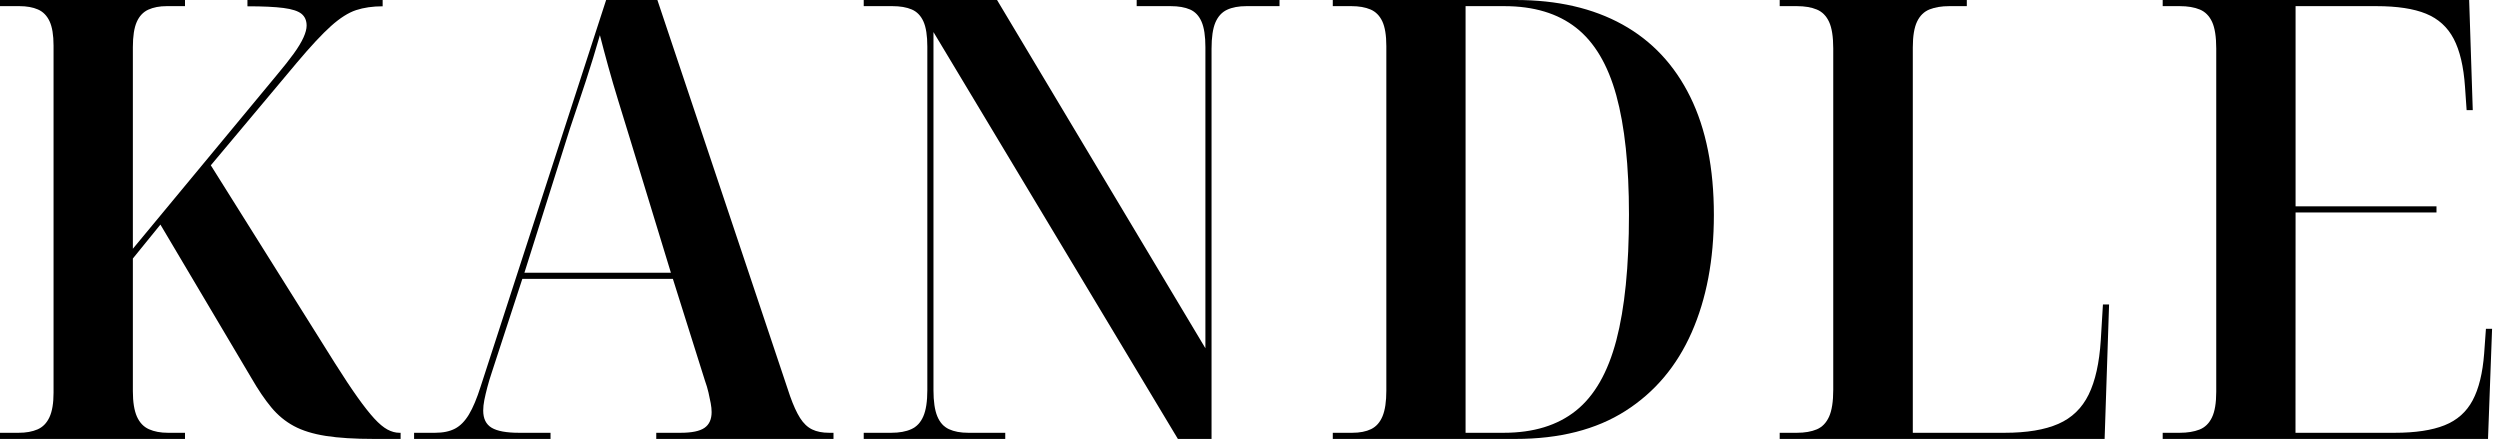 <?xml version="1.0" encoding="UTF-8"?> <svg xmlns="http://www.w3.org/2000/svg" width="131" height="23" viewBox="0 0 131 23" fill="none"><path d="M0 23V22.678H0.976C1.364 22.678 1.694 22.619 1.967 22.5C2.24 22.382 2.448 22.17 2.591 21.864C2.734 21.557 2.806 21.129 2.806 20.58V2.391C2.806 1.837 2.736 1.412 2.597 1.115C2.458 0.818 2.254 0.611 1.988 0.496C1.722 0.38 1.397 0.322 1.015 0.322H0V0H9.694V0.322H8.736C8.361 0.322 8.039 0.384 7.771 0.506C7.503 0.629 7.301 0.843 7.166 1.149C7.03 1.456 6.962 1.896 6.962 2.472V13.035L14.52 3.914C14.875 3.491 15.167 3.122 15.395 2.806C15.623 2.491 15.791 2.211 15.902 1.966C16.012 1.722 16.067 1.514 16.067 1.344C16.067 1.078 15.979 0.873 15.801 0.726C15.624 0.58 15.309 0.477 14.858 0.418C14.407 0.359 13.776 0.33 12.966 0.33V0H20.051V0.33C19.529 0.33 19.065 0.397 18.66 0.53C18.255 0.664 17.817 0.942 17.346 1.363C16.876 1.784 16.28 2.424 15.558 3.281L11.047 8.662L17.548 19.027C18.002 19.747 18.397 20.342 18.732 20.813C19.067 21.283 19.36 21.655 19.61 21.928C19.861 22.201 20.092 22.394 20.303 22.508C20.515 22.621 20.723 22.678 20.928 22.678H20.992V23H19.599C18.587 23 17.746 22.948 17.076 22.843C16.405 22.738 15.845 22.565 15.399 22.324C14.951 22.083 14.557 21.757 14.215 21.345C13.873 20.933 13.525 20.419 13.17 19.803L8.406 11.768L6.962 13.546V20.5C6.962 21.07 7.034 21.513 7.175 21.831C7.317 22.147 7.527 22.368 7.806 22.492C8.084 22.616 8.415 22.678 8.798 22.678H9.694V23H0Z" fill="black"></path><path d="M21.698 23V22.678H22.799C23.22 22.678 23.568 22.605 23.844 22.46C24.12 22.315 24.364 22.067 24.574 21.716C24.785 21.364 24.99 20.874 25.189 20.246L31.761 0H34.447L41.395 20.742C41.568 21.233 41.744 21.619 41.923 21.902C42.103 22.185 42.313 22.385 42.555 22.502C42.796 22.619 43.093 22.678 43.447 22.678H43.675V23H34.388V22.678H35.662C36.248 22.678 36.666 22.592 36.915 22.42C37.164 22.247 37.289 21.972 37.289 21.593C37.289 21.453 37.274 21.299 37.242 21.131C37.212 20.962 37.172 20.776 37.125 20.571C37.078 20.366 37.015 20.156 36.937 19.94L35.259 14.613H27.37L25.766 19.527C25.677 19.792 25.6 20.048 25.535 20.296C25.47 20.543 25.418 20.767 25.378 20.966C25.339 21.164 25.32 21.346 25.32 21.511C25.32 21.937 25.467 22.237 25.762 22.414C26.057 22.59 26.536 22.678 27.198 22.678H28.848V23H21.698ZM27.479 14.291H35.155L32.995 7.221C32.796 6.575 32.599 5.935 32.404 5.301C32.209 4.668 32.03 4.055 31.867 3.465C31.704 2.874 31.56 2.333 31.435 1.842C31.321 2.238 31.203 2.635 31.081 3.035C30.959 3.435 30.831 3.839 30.698 4.246C30.566 4.653 30.429 5.061 30.29 5.47C30.15 5.879 30.011 6.295 29.871 6.719L27.479 14.291Z" fill="black"></path><path d="M45.259 23V22.678H46.701C47.122 22.678 47.472 22.615 47.753 22.488C48.034 22.362 48.244 22.137 48.383 21.813C48.523 21.49 48.592 21.035 48.592 20.447V2.441C48.592 1.867 48.524 1.428 48.387 1.124C48.25 0.821 48.046 0.611 47.776 0.496C47.505 0.38 47.166 0.322 46.758 0.322H45.259V0H52.245L63.163 18.249V2.472C63.163 1.892 63.096 1.448 62.963 1.14C62.83 0.831 62.63 0.618 62.362 0.499C62.094 0.381 61.754 0.322 61.34 0.322H59.562V0H67.047V0.322H65.315C64.907 0.322 64.567 0.385 64.297 0.512C64.027 0.638 63.824 0.86 63.688 1.176C63.553 1.493 63.485 1.952 63.485 2.553V23H61.721L48.914 1.68V20.447C48.914 21.035 48.981 21.49 49.114 21.813C49.247 22.137 49.45 22.362 49.723 22.488C49.996 22.615 50.334 22.678 50.737 22.678H52.675V23H45.259Z" fill="black"></path><path d="M69.838 23V22.678H70.858C71.252 22.678 71.582 22.614 71.848 22.485C72.113 22.355 72.312 22.131 72.445 21.81C72.578 21.489 72.644 21.043 72.644 20.473V2.417C72.644 1.851 72.573 1.418 72.433 1.118C72.291 0.819 72.085 0.611 71.814 0.496C71.541 0.38 71.208 0.322 70.813 0.322H69.838V0H79.42C81.603 0 83.468 0.428 85.015 1.284C86.562 2.14 87.747 3.405 88.571 5.079C89.395 6.752 89.807 8.815 89.807 11.266C89.807 13.607 89.419 15.658 88.642 17.421C87.865 19.183 86.709 20.554 85.174 21.532C83.639 22.511 81.719 23 79.416 23H69.838ZM78.796 22.678C80.353 22.678 81.615 22.291 82.581 21.518C83.548 20.745 84.252 19.517 84.695 17.834C85.137 16.151 85.358 13.956 85.358 11.247C85.358 8.691 85.137 6.609 84.695 5C84.252 3.391 83.55 2.209 82.588 1.454C81.626 0.7 80.37 0.322 78.821 0.322H76.796V22.678H78.796Z" fill="black"></path><path d="M93.256 23V22.678H94.159C94.57 22.678 94.918 22.618 95.201 22.498C95.484 22.378 95.698 22.156 95.844 21.833C95.989 21.509 96.062 21.041 96.062 20.428V2.541C96.062 1.925 95.989 1.46 95.844 1.146C95.698 0.832 95.484 0.616 95.201 0.499C94.918 0.381 94.57 0.322 94.159 0.322H93.256V0H103.061V0.322H102.142C101.741 0.322 101.398 0.379 101.111 0.492C100.823 0.606 100.605 0.818 100.456 1.129C100.306 1.44 100.231 1.894 100.231 2.491V22.678H105.044C106.209 22.678 107.146 22.522 107.856 22.211C108.566 21.901 109.096 21.389 109.445 20.677C109.794 19.965 110.006 19.014 110.081 17.825L110.194 15.953H110.516L110.282 23H93.256Z" fill="black"></path><path d="M113.325 23V22.678H114.221C114.621 22.678 114.965 22.622 115.252 22.51C115.539 22.398 115.757 22.186 115.907 21.873C116.057 21.561 116.131 21.113 116.131 20.529V2.541C116.131 1.925 116.058 1.46 115.913 1.146C115.767 0.832 115.553 0.616 115.27 0.499C114.987 0.381 114.637 0.322 114.221 0.322H113.325V0H129.384L129.573 5.772H129.251L129.166 4.545C129.094 3.487 128.896 2.651 128.574 2.035C128.252 1.42 127.767 0.98 127.122 0.717C126.476 0.454 125.611 0.322 124.524 0.322H120.288V10.812H127.672V11.133H120.288L120.284 22.678H125.478C126.565 22.678 127.436 22.547 128.093 22.285C128.75 22.024 129.241 21.588 129.566 20.979C129.891 20.37 130.092 19.551 130.17 18.521L130.263 17.228H130.585L130.372 23H113.325Z" fill="black"></path></svg> 